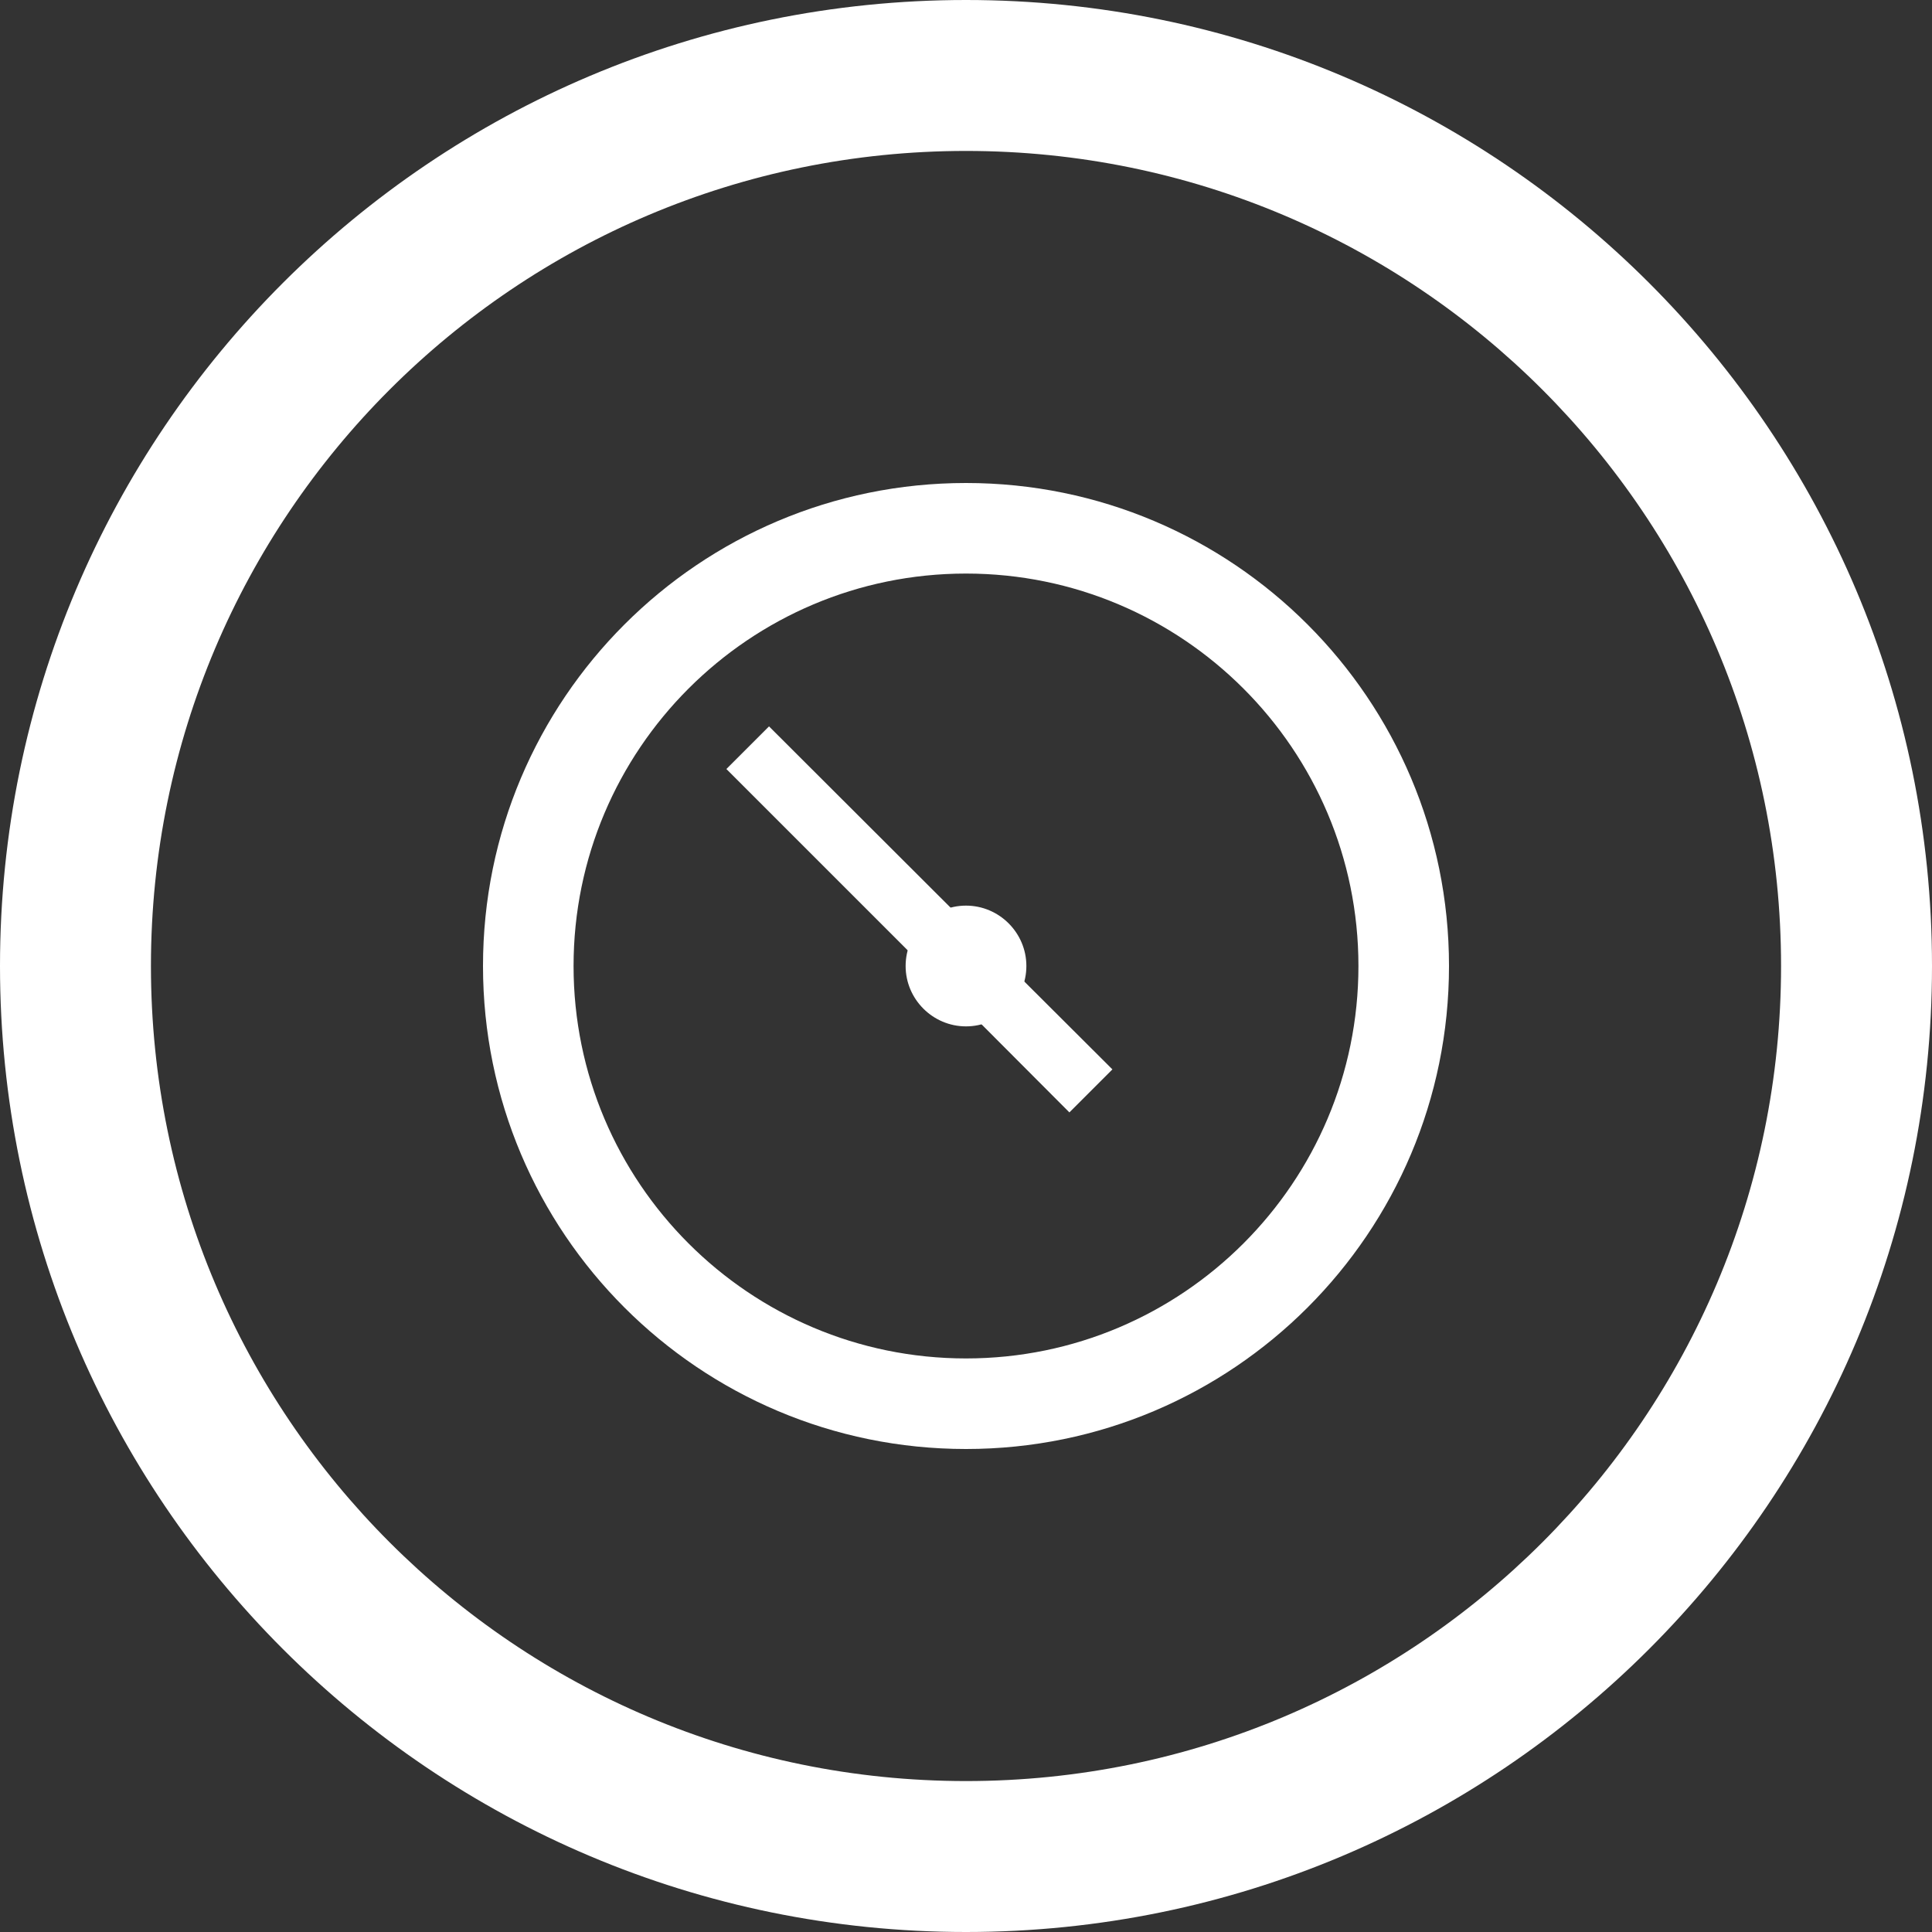 <?xml version="1.0" encoding="utf-8"?>
<!-- Generator: Adobe Illustrator 22.0.1, SVG Export Plug-In . SVG Version: 6.00 Build 0)  -->
<svg version="1.1" id="Layer_1" xmlns="http://www.w3.org/2000/svg" xmlns:xlink="http://www.w3.org/1999/xlink" x="0px" y="0px"
	 viewBox="0 0 512 512" style="enable-background:new 0 0 512 512;" xml:space="preserve">
<rect x="0" y="0" width="512" height="512" fill="#333333" stroke="none"/>
<style type="text/css">
	.st0{fill:#FFFFFF;}
</style>
<g>
	<path class="st0" d="M256,0C114.6,0,0,114.6,0,256s114.6,256,256,256s256-114.6,256-256S397.4,0,256,0z M256,472
		c-119.3,0-216-96.7-216-216S136.7,40,256,40s216,96.7,216,216S375.3,472,256,472z"/>
	<path class="st0" d="M256,128c-70.7,0-128,57.3-128,128s57.3,128,128,128s128-57.3,128-128S326.7,128,256,128z M256,360
		c-57.4,0-104-46.6-104-104c0-57.4,46.6-104,104-104c57.4,0,104,46.6,104,104C360,313.4,313.4,360,256,360z"/>
	<path class="st0" d="M256,272c-8.8,0-16-7.2-16-16s7.2-16,16-16s16,7.2,16,16S264.8,272,256,272z"/>
	<polygon class="st0" points="246.1,257.4 257.4,246.1 294.8,283.4 283.4,294.8 	"/>
	<polygon class="st0" points="192.5,203.8 203.8,192.5 266,254.6 254.6,265.9 	"/>
</g>
</svg>
